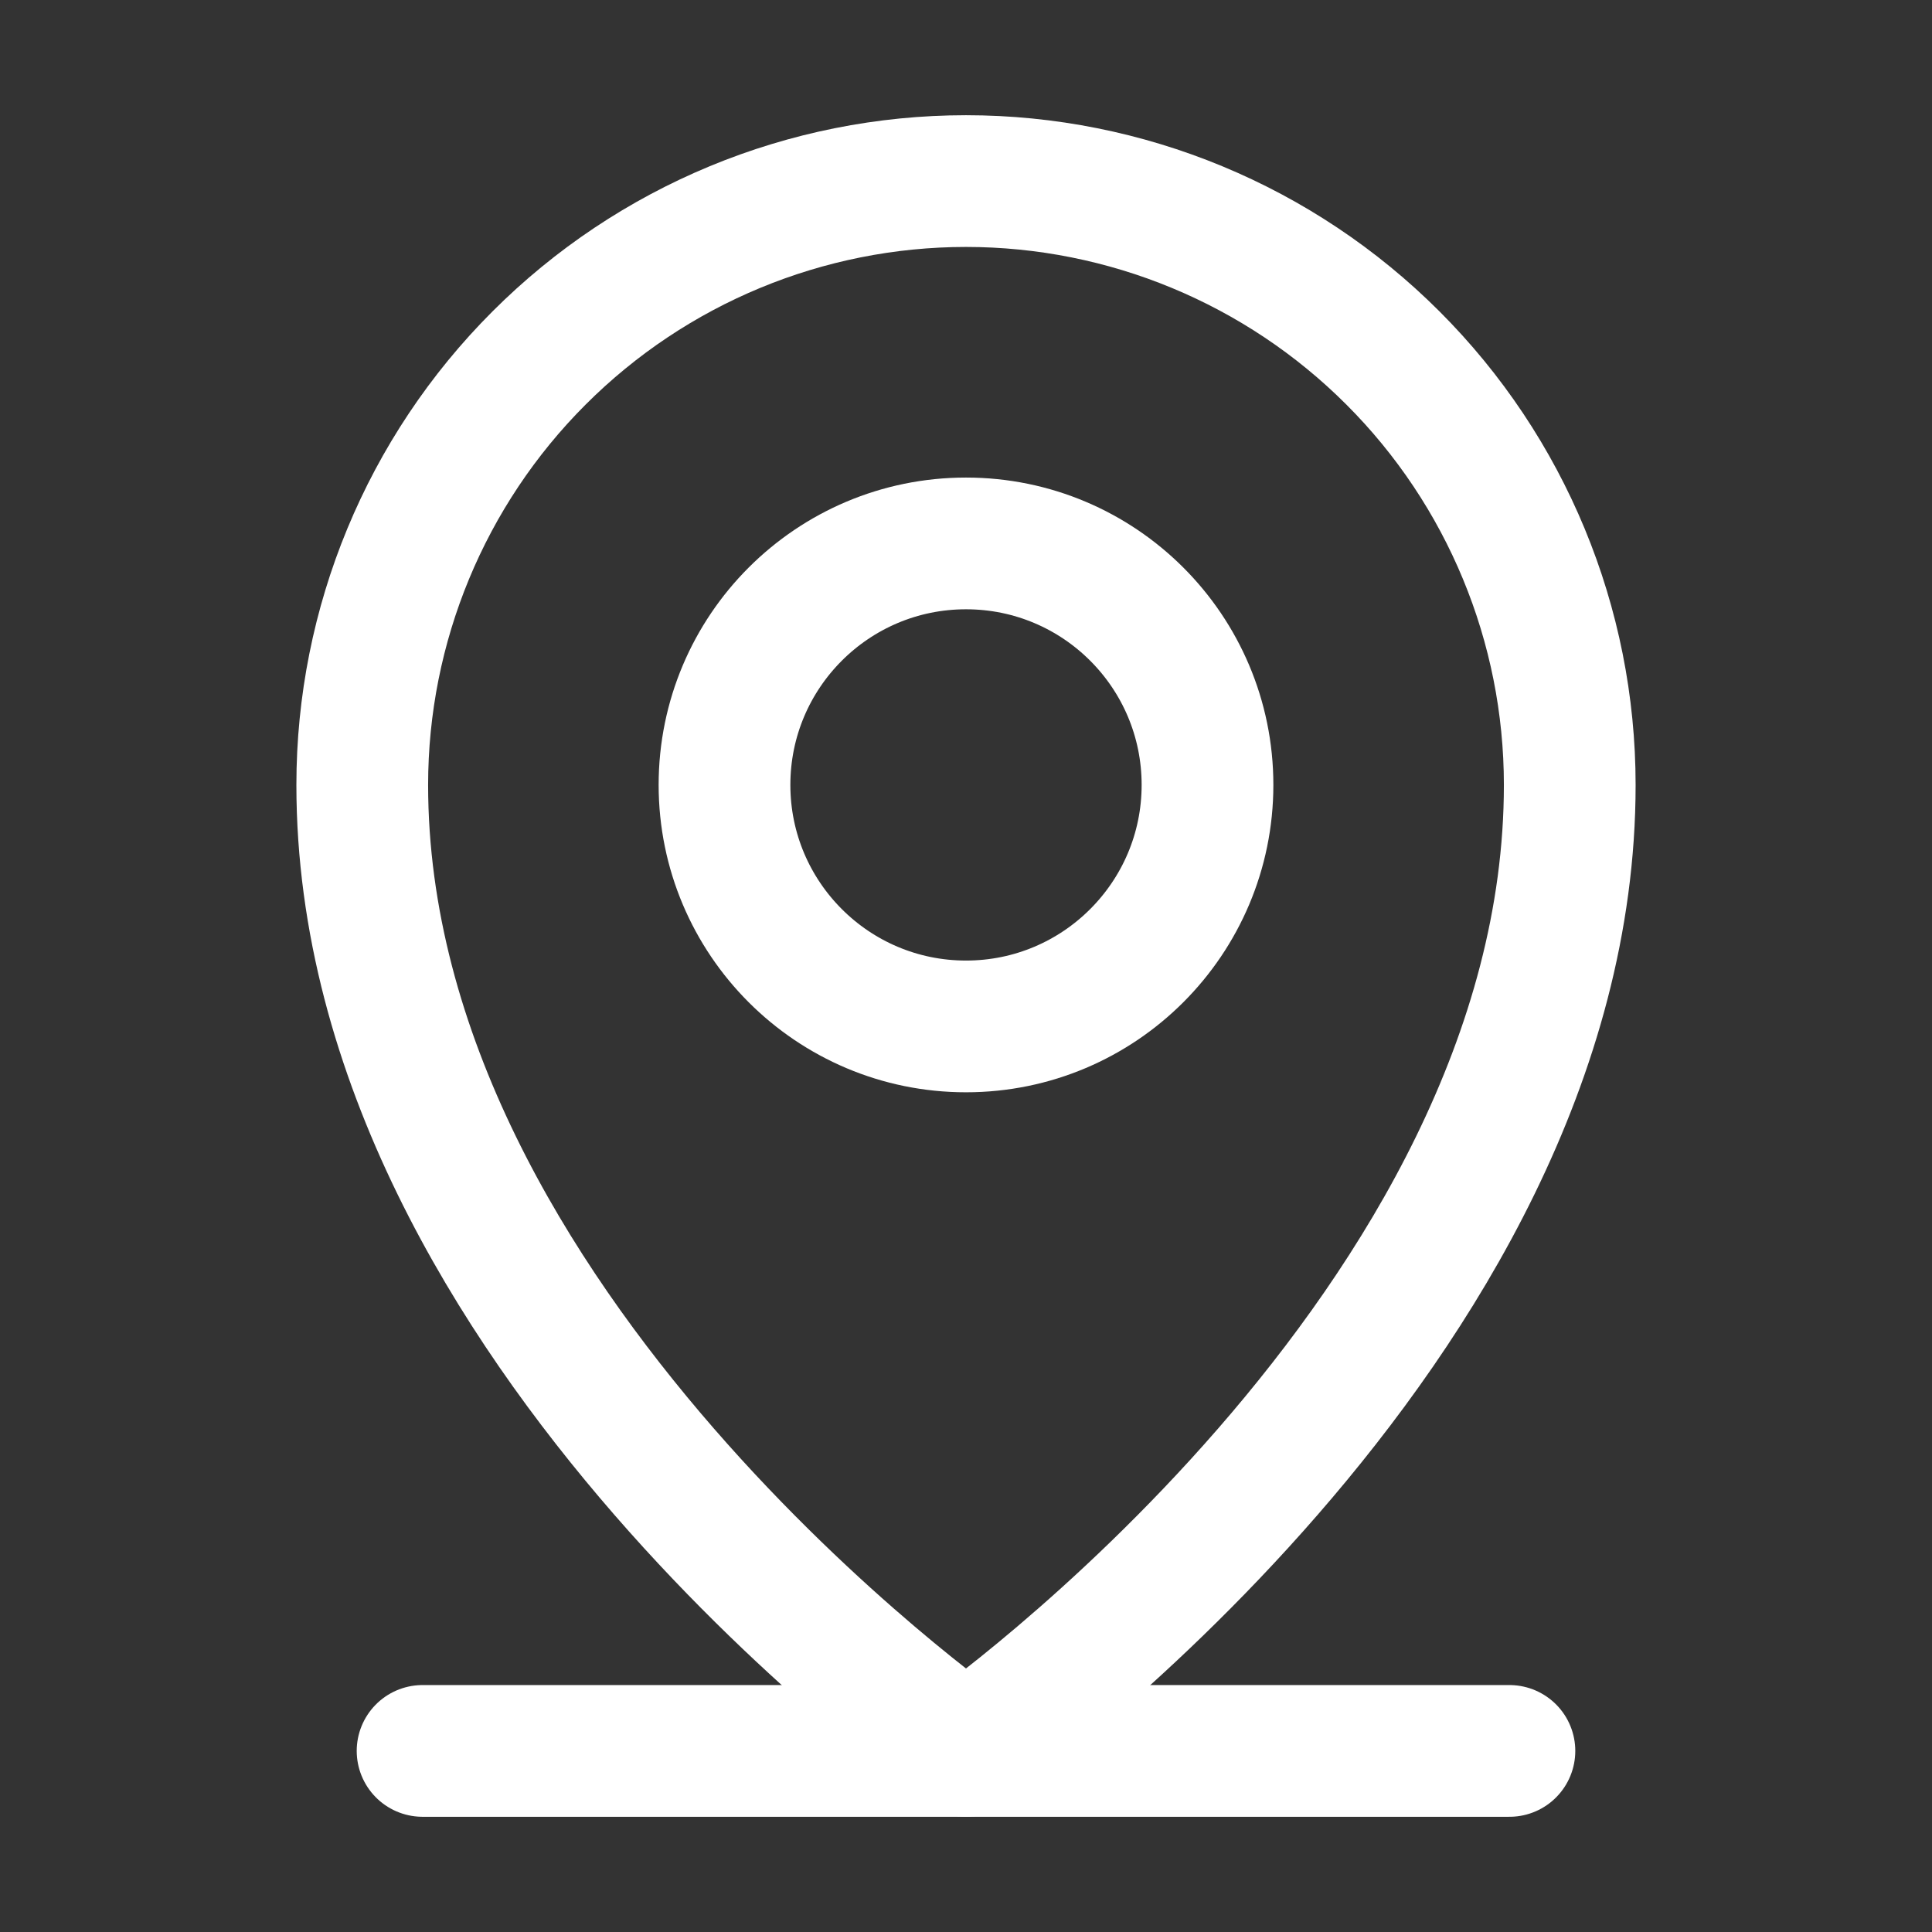 <svg width="22" height="22" viewBox="0 0 22 22" fill="none" xmlns="http://www.w3.org/2000/svg">
<rect x="0" y="0" width="22" height="22" fill="#333333" stroke="none"/>
<g clip-path="url(#clip0_4348_1465)">
<path d="M4.812 19.938H17.188" stroke="white" stroke-width="1.5" stroke-linecap="round" stroke-linejoin="round"/>
<path d="M11 11.688C12.519 11.688 13.75 10.456 13.75 8.938C13.75 7.419 12.519 6.188 11 6.188C9.481 6.188 8.25 7.419 8.25 8.938C8.25 10.456 9.481 11.688 11 11.688Z" stroke="white" stroke-width="1.5" stroke-linecap="round" stroke-linejoin="round"/>
<path d="M17.875 8.938C17.875 15.125 11 19.938 11 19.938C11 19.938 4.125 15.125 4.125 8.938C4.125 7.114 4.849 5.365 6.139 4.076C7.428 2.787 9.177 2.062 11 2.062C12.823 2.062 14.572 2.787 15.861 4.076C17.151 5.365 17.875 7.114 17.875 8.938Z" stroke="white" stroke-width="1.5" stroke-linecap="round" stroke-linejoin="round"/>
</g>
<defs>
<clipPath id="clip0_4348_1465">
<rect width="22" height="22" fill="white"/>
</clipPath>
</defs>
</svg>
